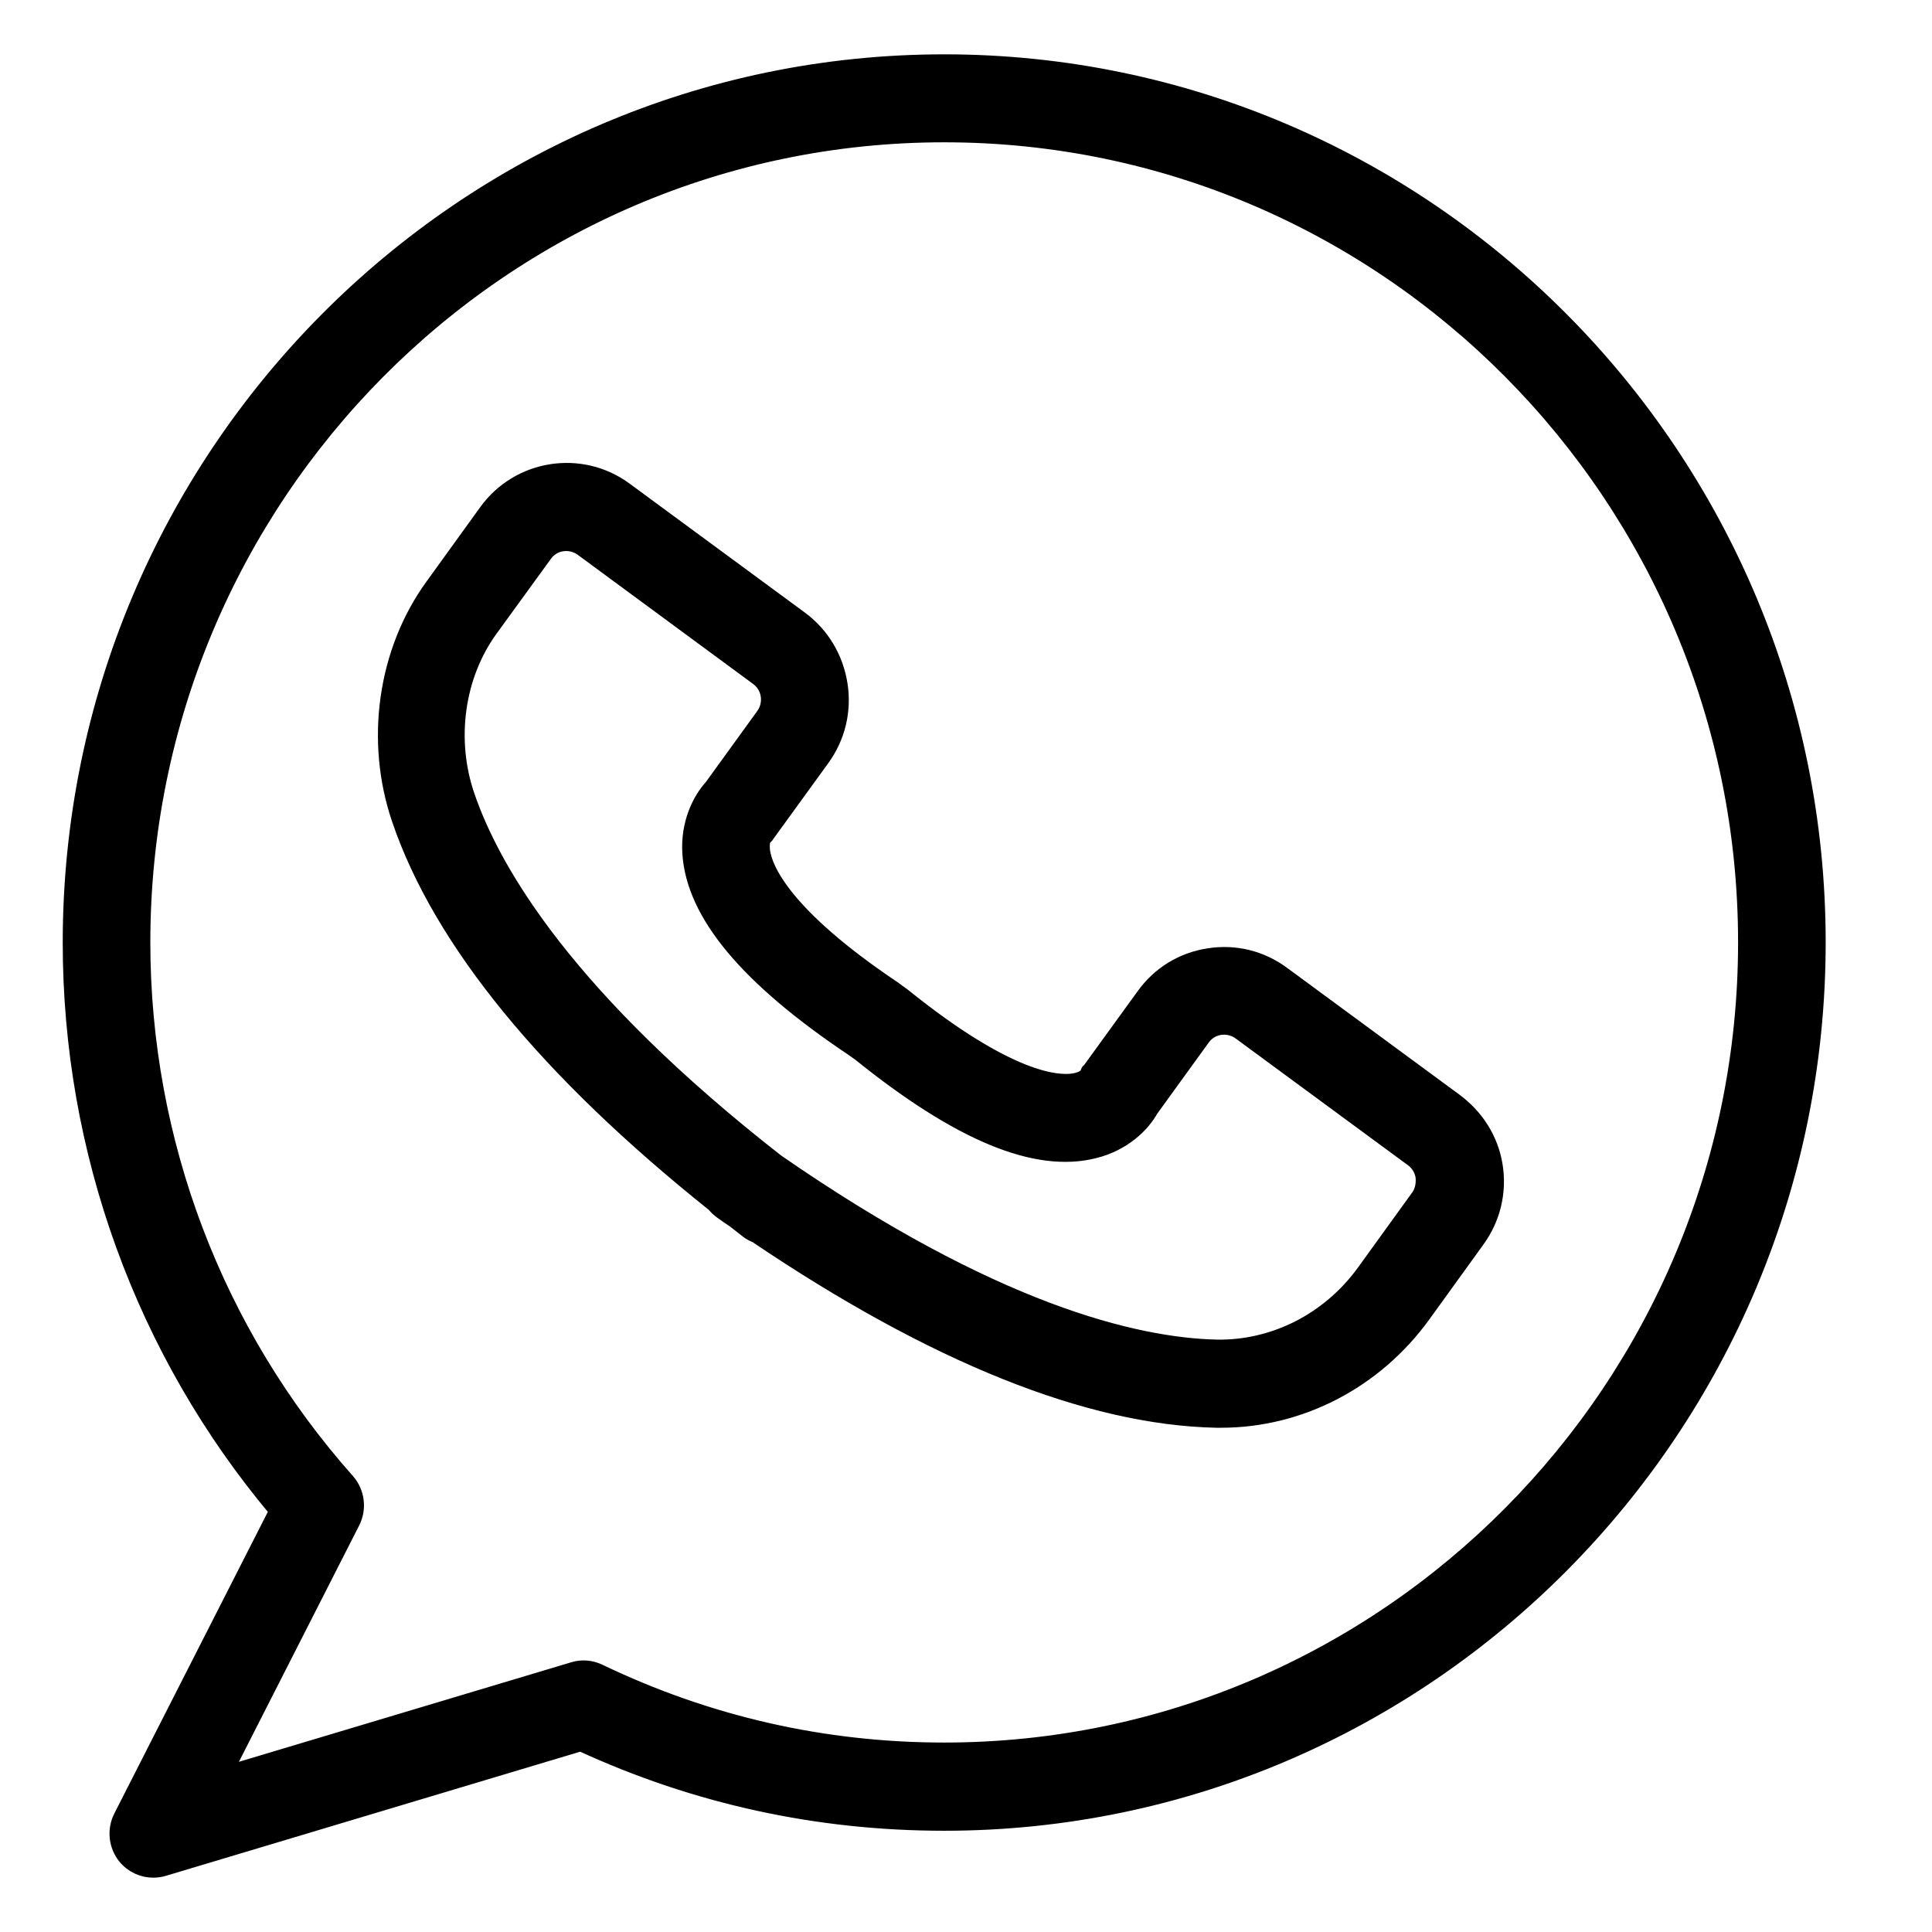 <svg width="32" height="32" viewBox="0 0 32 32" fill="none" xmlns="http://www.w3.org/2000/svg">
<path d="M24.113 18.211L21.256 16.109C20.898 15.845 20.456 15.735 20.014 15.807C19.572 15.874 19.184 16.113 18.925 16.475L18.041 17.694C17.995 17.757 18.012 17.698 17.991 17.778C17.987 17.786 17.937 17.854 17.779 17.879C17.512 17.921 16.711 17.87 14.98 16.475L14.813 16.353C12.991 15.13 12.699 14.378 12.657 14.109C12.636 13.97 12.67 13.903 12.666 13.899C12.724 13.861 12.707 13.861 12.753 13.802L13.637 12.583C13.9 12.222 14.008 11.776 13.938 11.331C13.867 10.885 13.633 10.494 13.275 10.229L10.368 8.09C9.626 7.544 8.579 7.708 8.037 8.456L7.144 9.692C6.356 10.78 6.143 12.268 6.59 13.579C7.278 15.601 9.033 17.748 11.811 19.968C11.848 20.014 11.89 20.052 11.94 20.089C12.011 20.14 12.082 20.19 12.153 20.236C12.22 20.291 12.29 20.342 12.357 20.396C12.403 20.434 12.457 20.463 12.511 20.484C15.456 22.472 18.02 23.502 20.143 23.548C20.172 23.548 20.197 23.548 20.226 23.548C21.544 23.548 22.799 22.897 23.596 21.791L24.488 20.556C24.751 20.195 24.86 19.749 24.789 19.303C24.718 18.858 24.472 18.476 24.113 18.211ZM23.467 19.816L22.574 21.052C21.999 21.846 21.094 22.304 20.155 22.288C18.808 22.258 16.461 21.699 12.878 19.219C9.446 16.538 8.199 14.453 7.761 13.171C7.445 12.247 7.591 11.196 8.145 10.435L9.042 9.2C9.108 9.107 9.204 9.048 9.313 9.032C9.421 9.015 9.534 9.04 9.626 9.107L12.532 11.247C12.624 11.314 12.682 11.411 12.699 11.52C12.716 11.629 12.691 11.742 12.624 11.835L11.769 13.016C11.569 13.235 11.369 13.634 11.402 14.138C11.469 15.151 12.357 16.214 14.1 17.383L14.225 17.471C15.877 18.803 17.157 19.333 18.133 19.085C18.621 18.963 18.938 18.652 19.084 18.391L19.939 17.21C20.072 17.021 20.335 16.983 20.523 17.118L23.379 19.219C23.471 19.287 23.529 19.383 23.546 19.493C23.558 19.614 23.533 19.728 23.467 19.816Z" fill="black"/>
<path d="M15.639 1C7.645 1 1.139 7.556 1.139 15.613C1.139 19.068 2.348 22.397 4.555 25.028L1.982 30.084C1.869 30.306 1.898 30.58 2.057 30.773C2.178 30.92 2.357 31 2.536 31C2.595 31 2.657 30.992 2.715 30.975L9.617 28.907C11.515 29.781 13.537 30.223 15.639 30.223C23.634 30.223 30.139 23.666 30.139 15.609C30.139 7.552 23.634 1 15.639 1ZM15.639 28.962C13.646 28.962 11.727 28.524 9.934 27.663C9.792 27.596 9.634 27.583 9.488 27.629L3.762 29.344L5.86 25.221C5.977 24.99 5.943 24.708 5.768 24.511C3.591 22.061 2.39 18.896 2.39 15.609C2.39 8.246 8.333 2.257 15.639 2.257C22.945 2.257 28.888 8.246 28.888 15.609C28.888 22.973 22.945 28.962 15.639 28.962Z" fill="black"/>
<path d="M24.113 18.211L21.256 16.109C20.898 15.845 20.456 15.735 20.014 15.807C19.572 15.874 19.184 16.113 18.925 16.475L18.041 17.694C17.995 17.757 18.012 17.698 17.991 17.778C17.987 17.786 17.937 17.854 17.779 17.879C17.512 17.921 16.711 17.87 14.98 16.475L14.813 16.353C12.991 15.13 12.699 14.378 12.657 14.109C12.636 13.97 12.67 13.903 12.666 13.899C12.724 13.861 12.707 13.861 12.753 13.802L13.637 12.583C13.9 12.222 14.008 11.776 13.938 11.331C13.867 10.885 13.633 10.494 13.275 10.229L10.368 8.09C9.626 7.544 8.579 7.708 8.037 8.456L7.144 9.692C6.356 10.78 6.143 12.268 6.59 13.579C7.278 15.601 9.033 17.748 11.811 19.968C11.848 20.014 11.89 20.052 11.94 20.089C12.011 20.14 12.082 20.19 12.153 20.236C12.22 20.291 12.29 20.342 12.357 20.396C12.403 20.434 12.457 20.463 12.511 20.484C15.456 22.472 18.02 23.502 20.143 23.548C20.172 23.548 20.197 23.548 20.226 23.548C21.544 23.548 22.799 22.897 23.596 21.791L24.488 20.556C24.751 20.195 24.86 19.749 24.789 19.303C24.718 18.858 24.472 18.476 24.113 18.211ZM23.467 19.816L22.574 21.052C21.999 21.846 21.094 22.304 20.155 22.288C18.808 22.258 16.461 21.699 12.878 19.219C9.446 16.538 8.199 14.453 7.761 13.171C7.445 12.247 7.591 11.196 8.145 10.435L9.042 9.2C9.108 9.107 9.204 9.048 9.313 9.032C9.421 9.015 9.534 9.04 9.626 9.107L12.532 11.247C12.624 11.314 12.682 11.411 12.699 11.52C12.716 11.629 12.691 11.742 12.624 11.835L11.769 13.016C11.569 13.235 11.369 13.634 11.402 14.138C11.469 15.151 12.357 16.214 14.1 17.383L14.225 17.471C15.877 18.803 17.157 19.333 18.133 19.085C18.621 18.963 18.938 18.652 19.084 18.391L19.939 17.21C20.072 17.021 20.335 16.983 20.523 17.118L23.379 19.219C23.471 19.287 23.529 19.383 23.546 19.493C23.558 19.614 23.533 19.728 23.467 19.816Z" stroke="black" stroke-width="0.2"/>
<path d="M15.639 1C7.645 1 1.139 7.556 1.139 15.613C1.139 19.068 2.348 22.397 4.555 25.028L1.982 30.084C1.869 30.306 1.898 30.58 2.057 30.773C2.178 30.92 2.357 31 2.536 31C2.595 31 2.657 30.992 2.715 30.975L9.617 28.907C11.515 29.781 13.537 30.223 15.639 30.223C23.634 30.223 30.139 23.666 30.139 15.609C30.139 7.552 23.634 1 15.639 1ZM15.639 28.962C13.646 28.962 11.727 28.524 9.934 27.663C9.792 27.596 9.634 27.583 9.488 27.629L3.762 29.344L5.86 25.221C5.977 24.99 5.943 24.708 5.768 24.511C3.591 22.061 2.39 18.896 2.39 15.609C2.39 8.246 8.333 2.257 15.639 2.257C22.945 2.257 28.888 8.246 28.888 15.609C28.888 22.973 22.945 28.962 15.639 28.962Z" stroke="black" stroke-width="0.2"/>
</svg>
